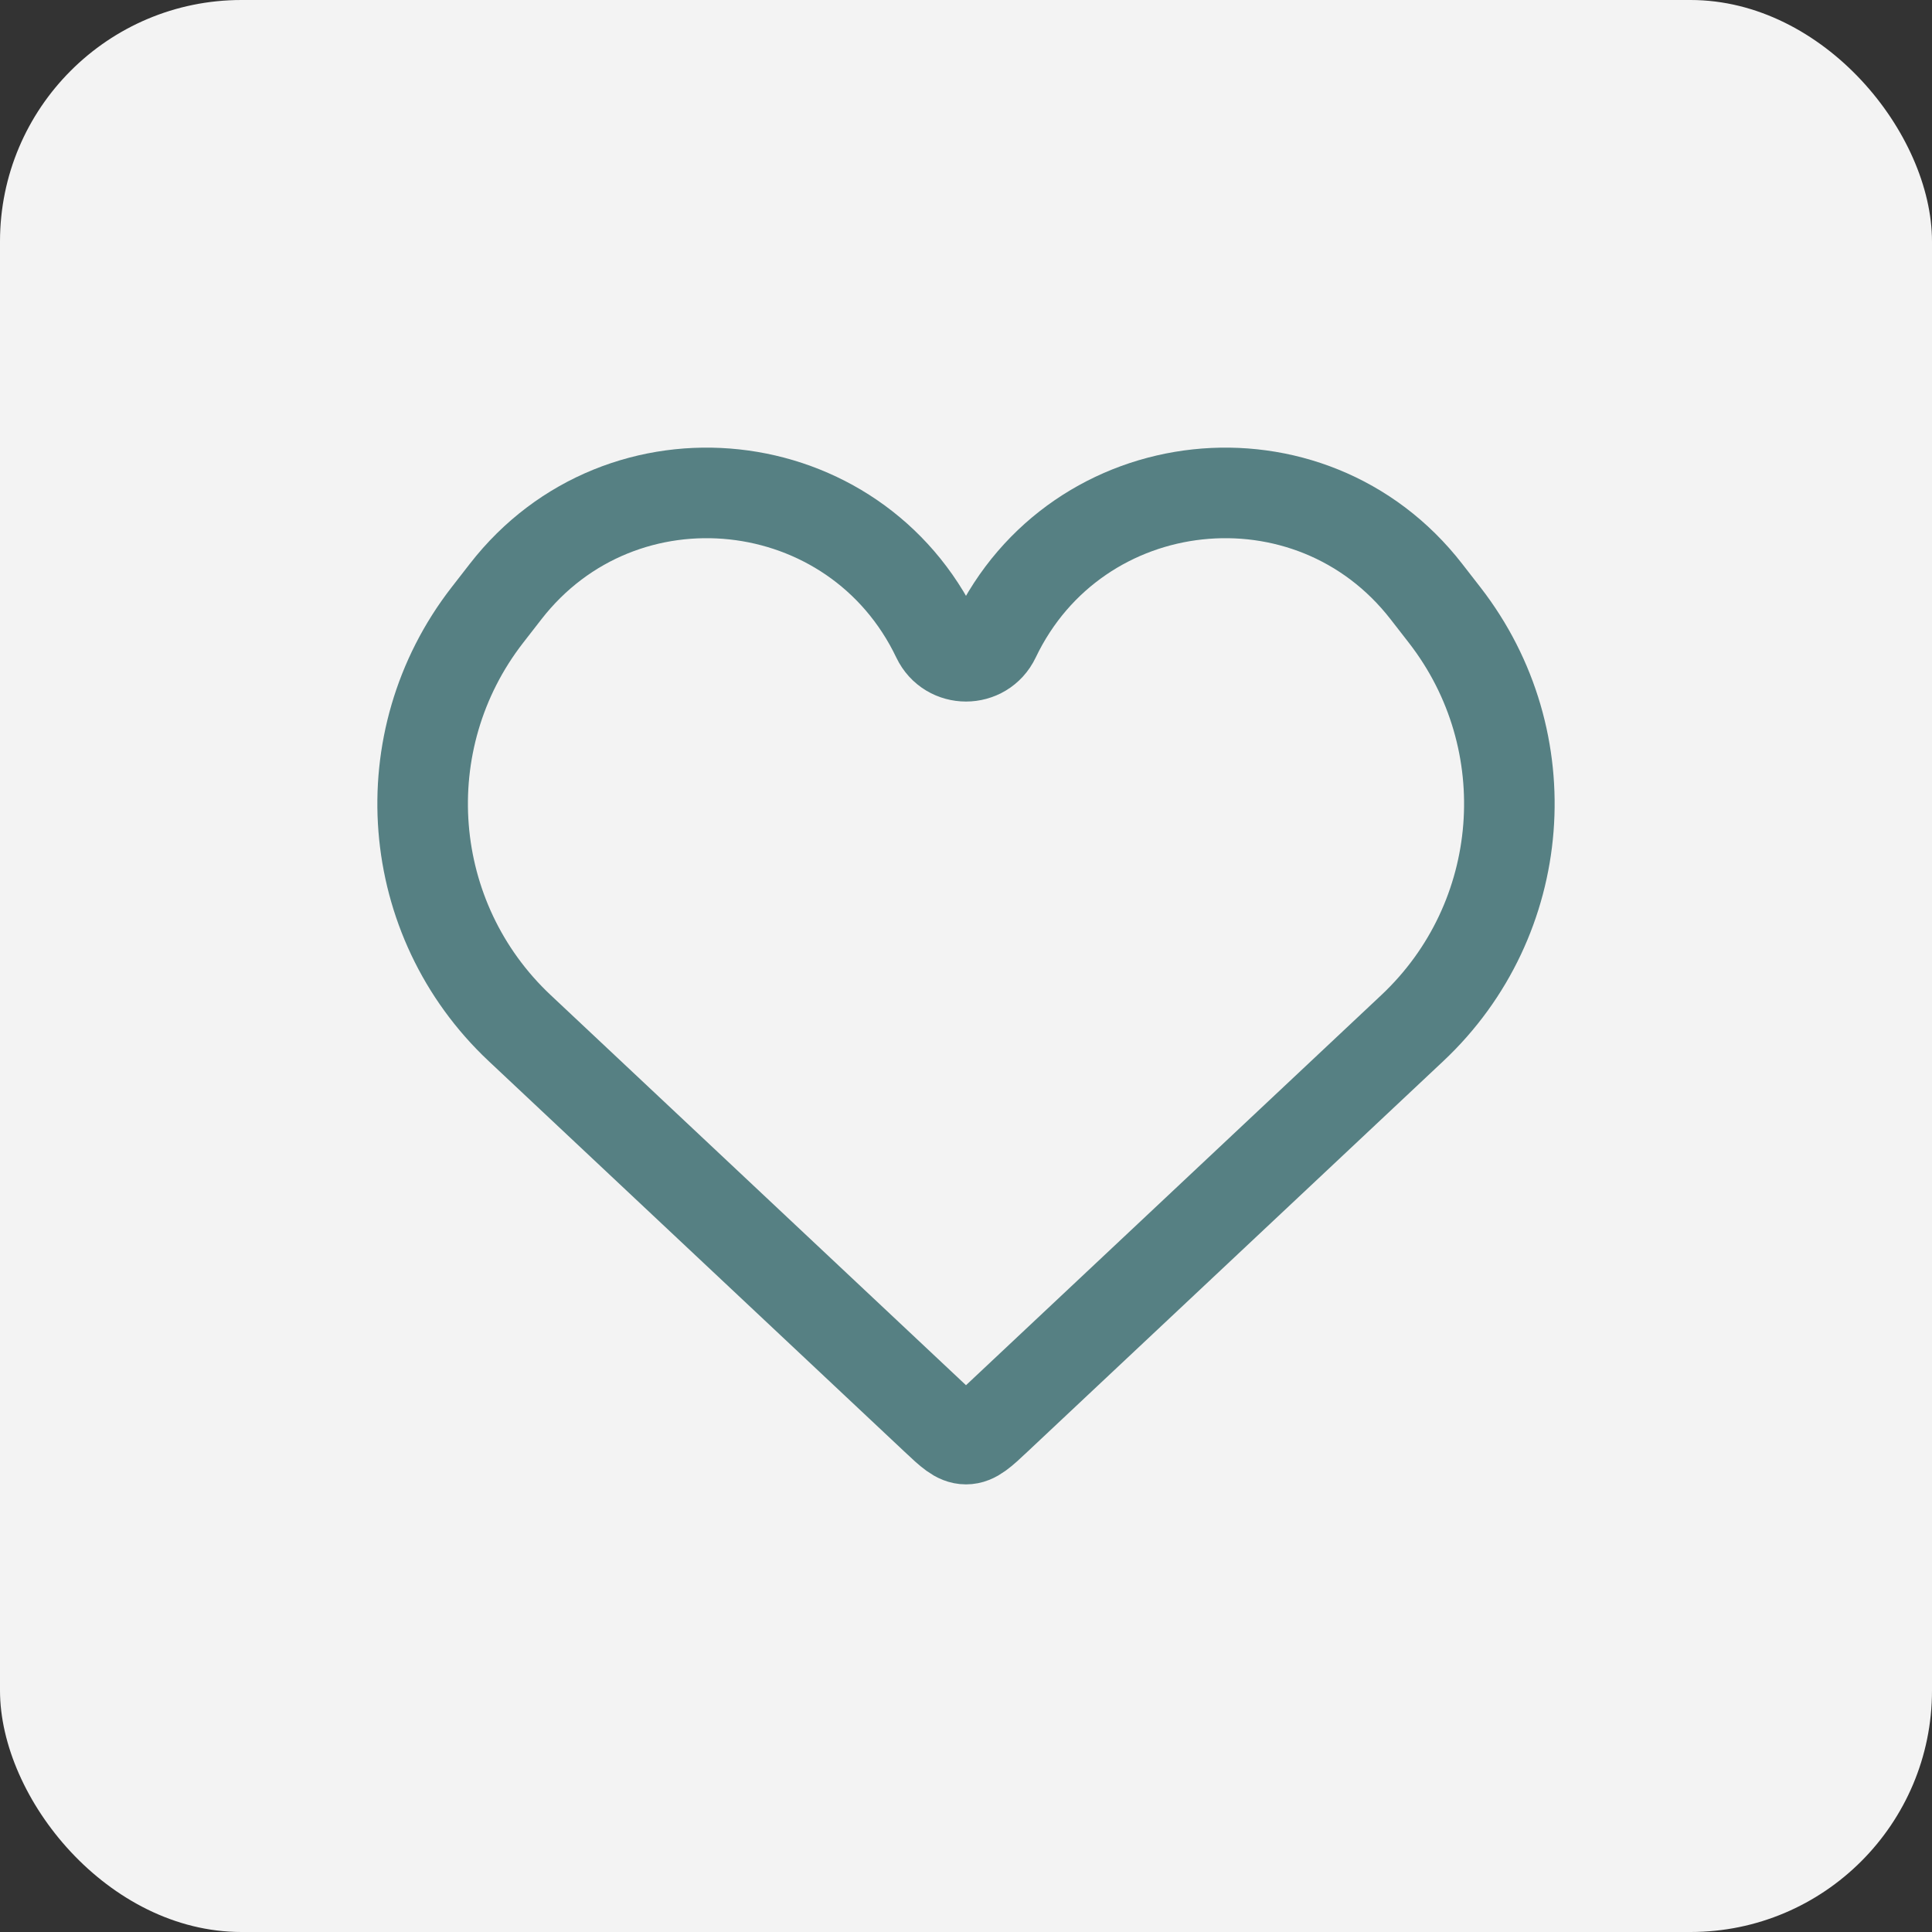 <svg width="32" height="32" viewBox="0 0 32 32" fill="none" xmlns="http://www.w3.org/2000/svg">
<rect x="0" y="0" width="32" height="32" fill="#333333" stroke="none"/>
<rect width="32" height="32" rx="4" fill="#F3F3F3"/>
<path d="M8.607 17.028L15.497 23.5C15.735 23.724 15.854 23.836 16 23.836C16.145 23.836 16.265 23.724 16.503 23.5L23.393 17.028C25.309 15.228 25.541 12.267 23.93 10.19L23.627 9.8C21.7 7.315 17.831 7.732 16.477 10.569C16.285 10.97 15.715 10.97 15.523 10.569C14.169 7.732 10.3 7.315 8.373 9.8L8.07 10.19C6.459 12.267 6.691 15.228 8.607 17.028Z" stroke="#568083" stroke-width="1.5"/>
</svg>
